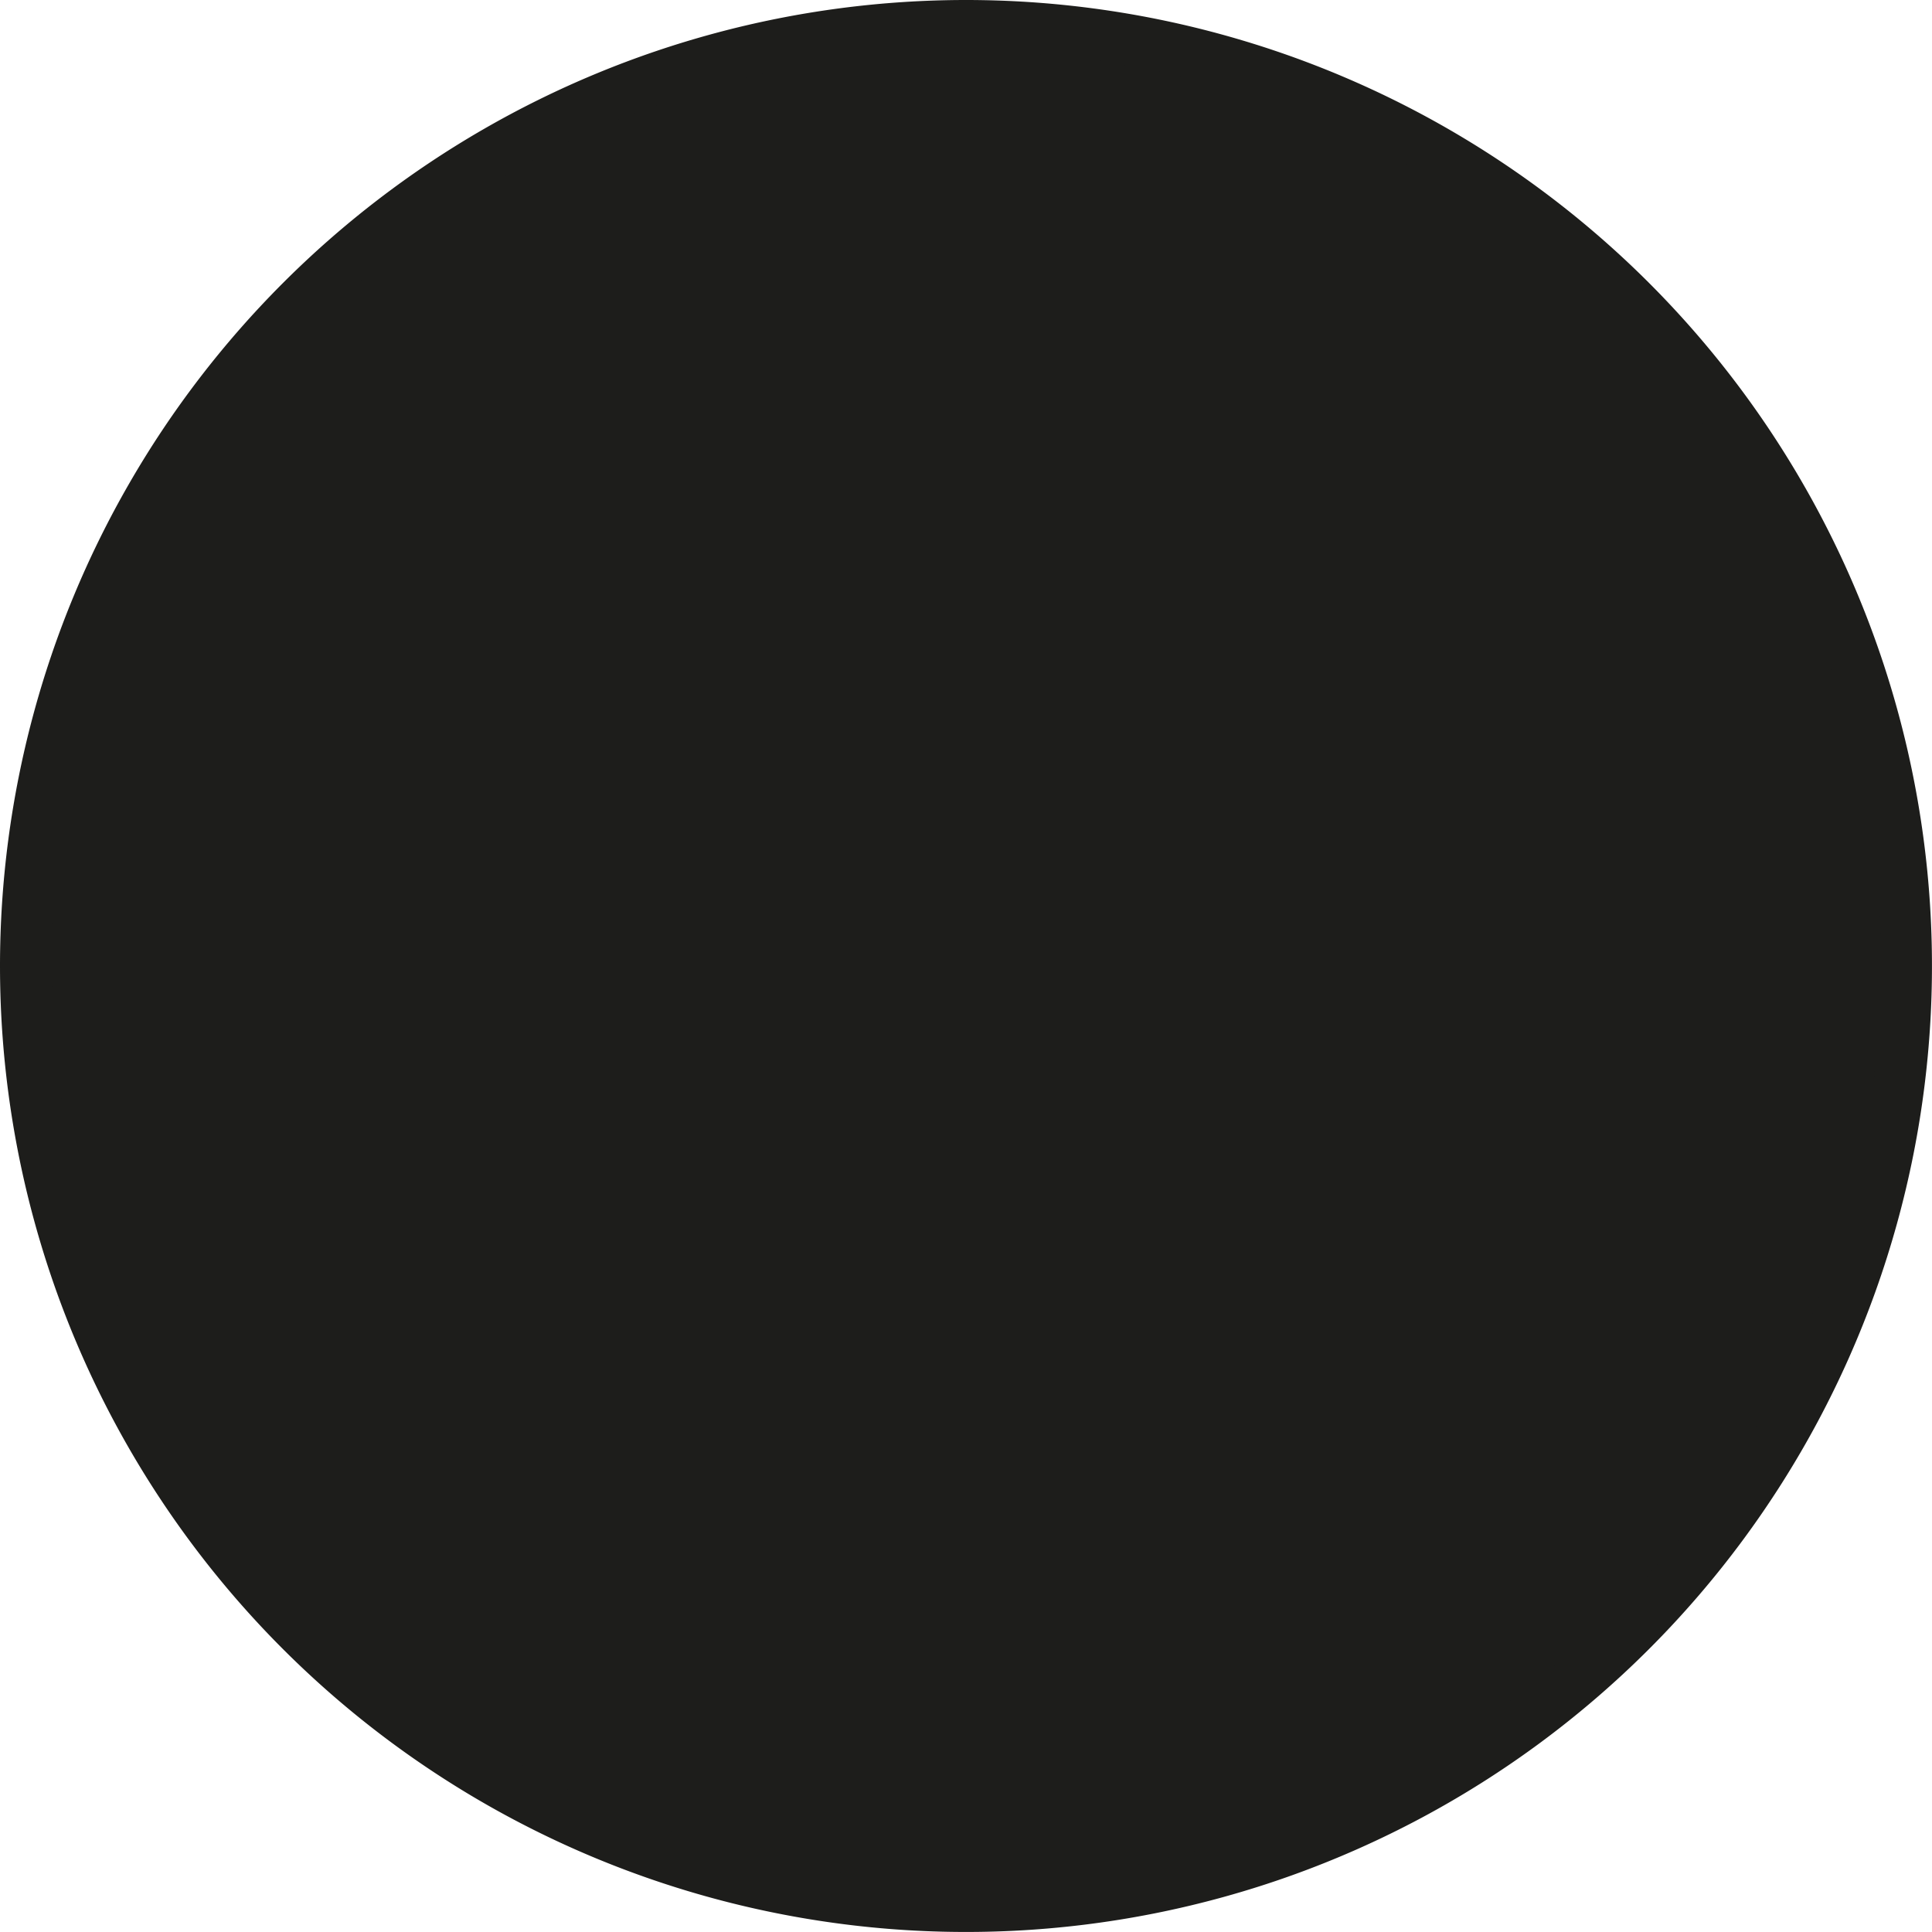 <svg xmlns="http://www.w3.org/2000/svg" width="61.001" height="61.001" viewBox="0 0 61.001 61.001">
  <g id="Grupo_11203" data-name="Grupo 11203" transform="translate(0)">
    <path id="Trazado_3606" data-name="Trazado 3606" d="M163.71,346.567A29.687,29.687,0,1,0,193.4,316.88a29.685,29.685,0,0,0-29.687,29.687Z" transform="translate(-162.896 -316.066)" fill="#1d1d1b"/>
    <path id="Trazado_3607" data-name="Trazado 3607" d="M163.523,346.38h-.813a30.5,30.5,0,1,0,30.5-30.5,30.506,30.506,0,0,0-30.5,30.5h1.627A28.88,28.88,0,1,1,172.8,366.8a28.76,28.76,0,0,1-8.459-20.415Z" transform="translate(-162.71 -315.88)" fill="#1d1d1b"/>
  </g>
</svg>
